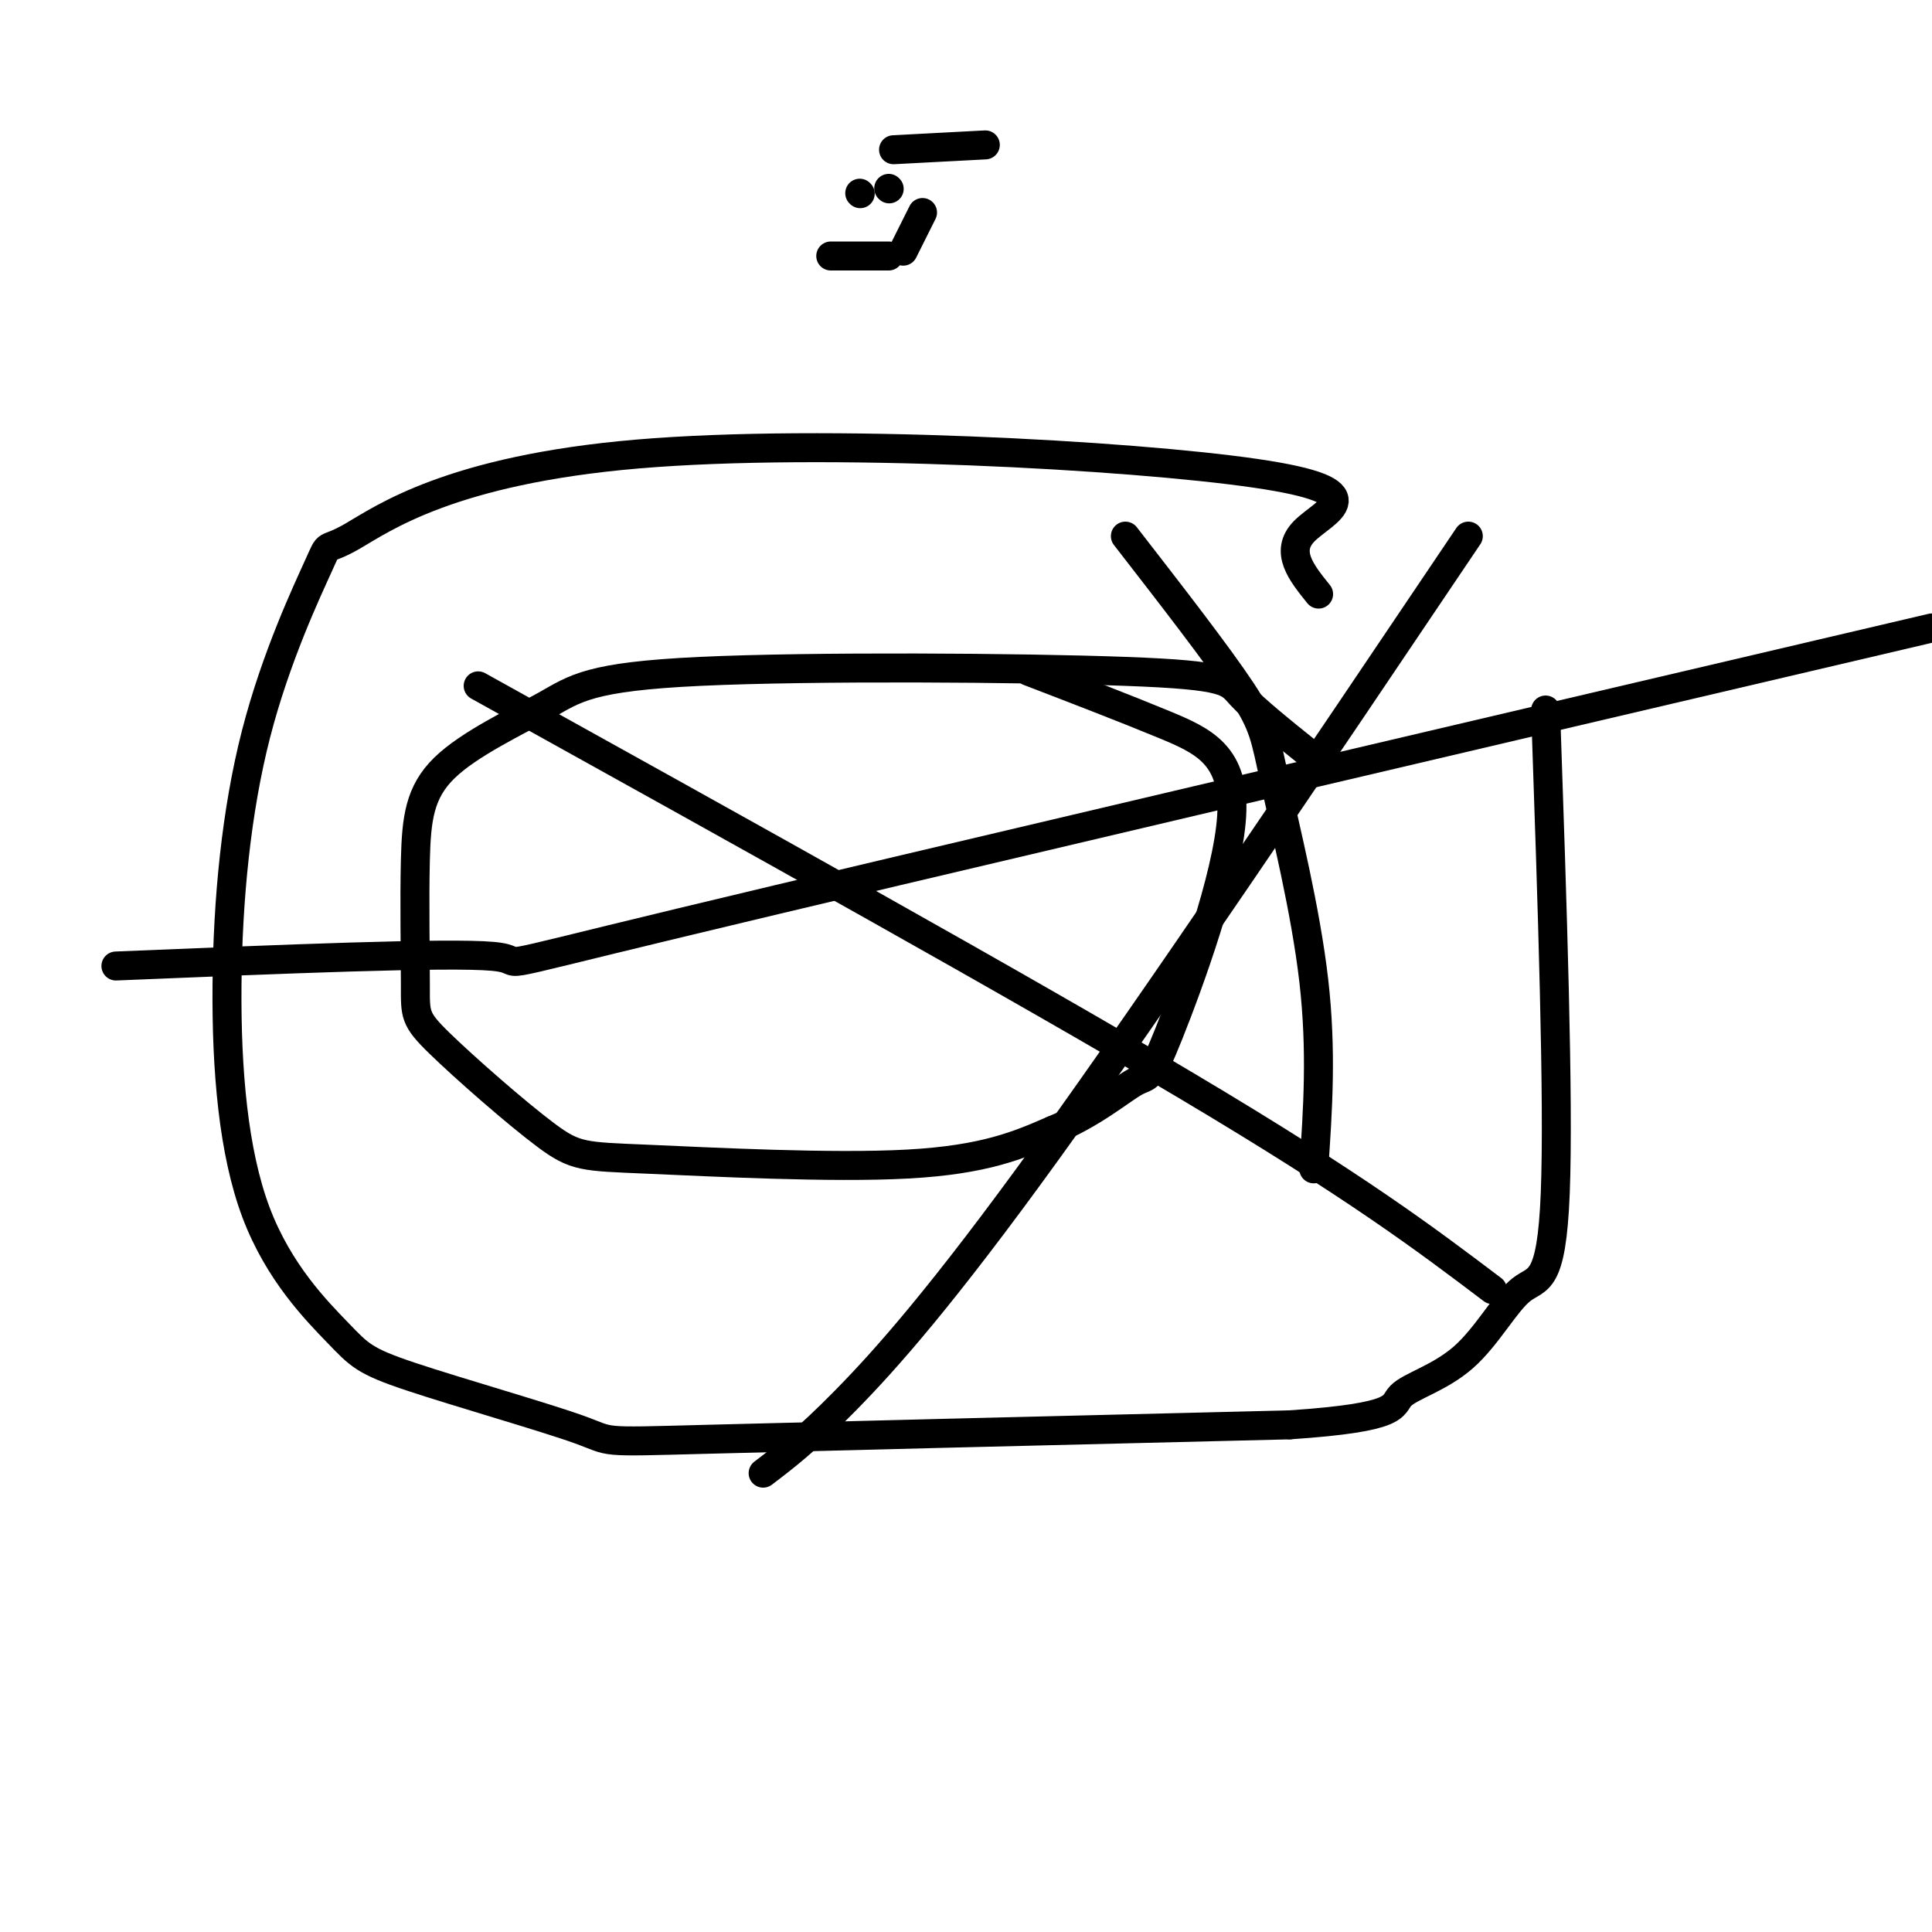 <svg viewBox='0 0 400 400' version='1.1' xmlns='http://www.w3.org/2000/svg' xmlns:xlink='http://www.w3.org/1999/xlink'><g fill='none' stroke='#000000' stroke-width='6' stroke-linecap='round' stroke-linejoin='round'><path d='M273,123c-3.549,-4.396 -7.097,-8.792 -3,-13c4.097,-4.208 15.840,-8.228 -10,-12c-25.840,-3.772 -89.263,-7.296 -128,-4c-38.737,3.296 -52.789,13.412 -59,17c-6.211,3.588 -4.580,0.648 -7,6c-2.420,5.352 -8.890,18.998 -13,35c-4.110,16.002 -5.858,34.361 -6,52c-0.142,17.639 1.322,34.557 6,47c4.678,12.443 12.568,20.412 17,25c4.432,4.588 5.404,5.797 15,9c9.596,3.203 27.814,8.401 35,11c7.186,2.599 3.339,2.600 26,2c22.661,-0.600 71.831,-1.800 121,-3'/><path d='M267,295c23.303,-1.565 21.059,-3.977 23,-6c1.941,-2.023 8.067,-3.656 13,-8c4.933,-4.344 8.674,-11.400 12,-14c3.326,-2.600 6.236,-0.743 7,-20c0.764,-19.257 -0.618,-59.629 -2,-100'/><path d='M233,111c9.589,12.363 19.179,24.726 24,32c4.821,7.274 4.875,9.458 7,19c2.125,9.542 6.321,26.440 8,41c1.679,14.560 0.839,26.780 0,39'/><path d='M24,200c34.356,-1.422 68.711,-2.844 78,-2c9.289,0.844 -6.489,3.956 39,-7c45.489,-10.956 152.244,-35.978 259,-61'/><path d='M304,111c-32.444,48.178 -64.889,96.356 -87,127c-22.111,30.644 -33.889,43.756 -42,52c-8.111,8.244 -12.556,11.622 -17,15'/><path d='M99,142c56.000,31.083 112.000,62.167 147,83c35.000,20.833 49.000,31.417 63,42'/><path d='M271,156c-5.652,-4.541 -11.303,-9.083 -14,-12c-2.697,-2.917 -2.439,-4.210 -24,-5c-21.561,-0.790 -64.940,-1.078 -88,0c-23.060,1.078 -25.802,3.523 -32,7c-6.198,3.477 -15.853,7.986 -21,13c-5.147,5.014 -5.787,10.532 -6,19c-0.213,8.468 0.001,19.886 0,26c-0.001,6.114 -0.216,6.926 5,12c5.216,5.074 15.862,14.412 22,19c6.138,4.588 7.768,4.428 21,5c13.232,0.572 38.066,1.878 54,1c15.934,-0.878 22.967,-3.939 30,-7'/><path d='M218,234c8.314,-3.400 14.098,-8.400 17,-10c2.902,-1.600 2.922,0.200 7,-10c4.078,-10.200 12.213,-32.400 13,-45c0.787,-12.600 -5.775,-15.600 -14,-19c-8.225,-3.400 -18.112,-7.200 -28,-11'/><path d='M172,53c0.000,0.000 12.000,0.000 12,0'/><path d='M178,40c0.000,0.000 0.100,0.100 0.1,0.1'/><path d='M184,39c0.000,0.000 0.100,0.100 0.1,0.1'/><path d='M187,52c0.000,0.000 4.000,-8.000 4,-8'/><path d='M185,31c0.000,0.000 19.000,-1.000 19,-1'/></g>
</svg>